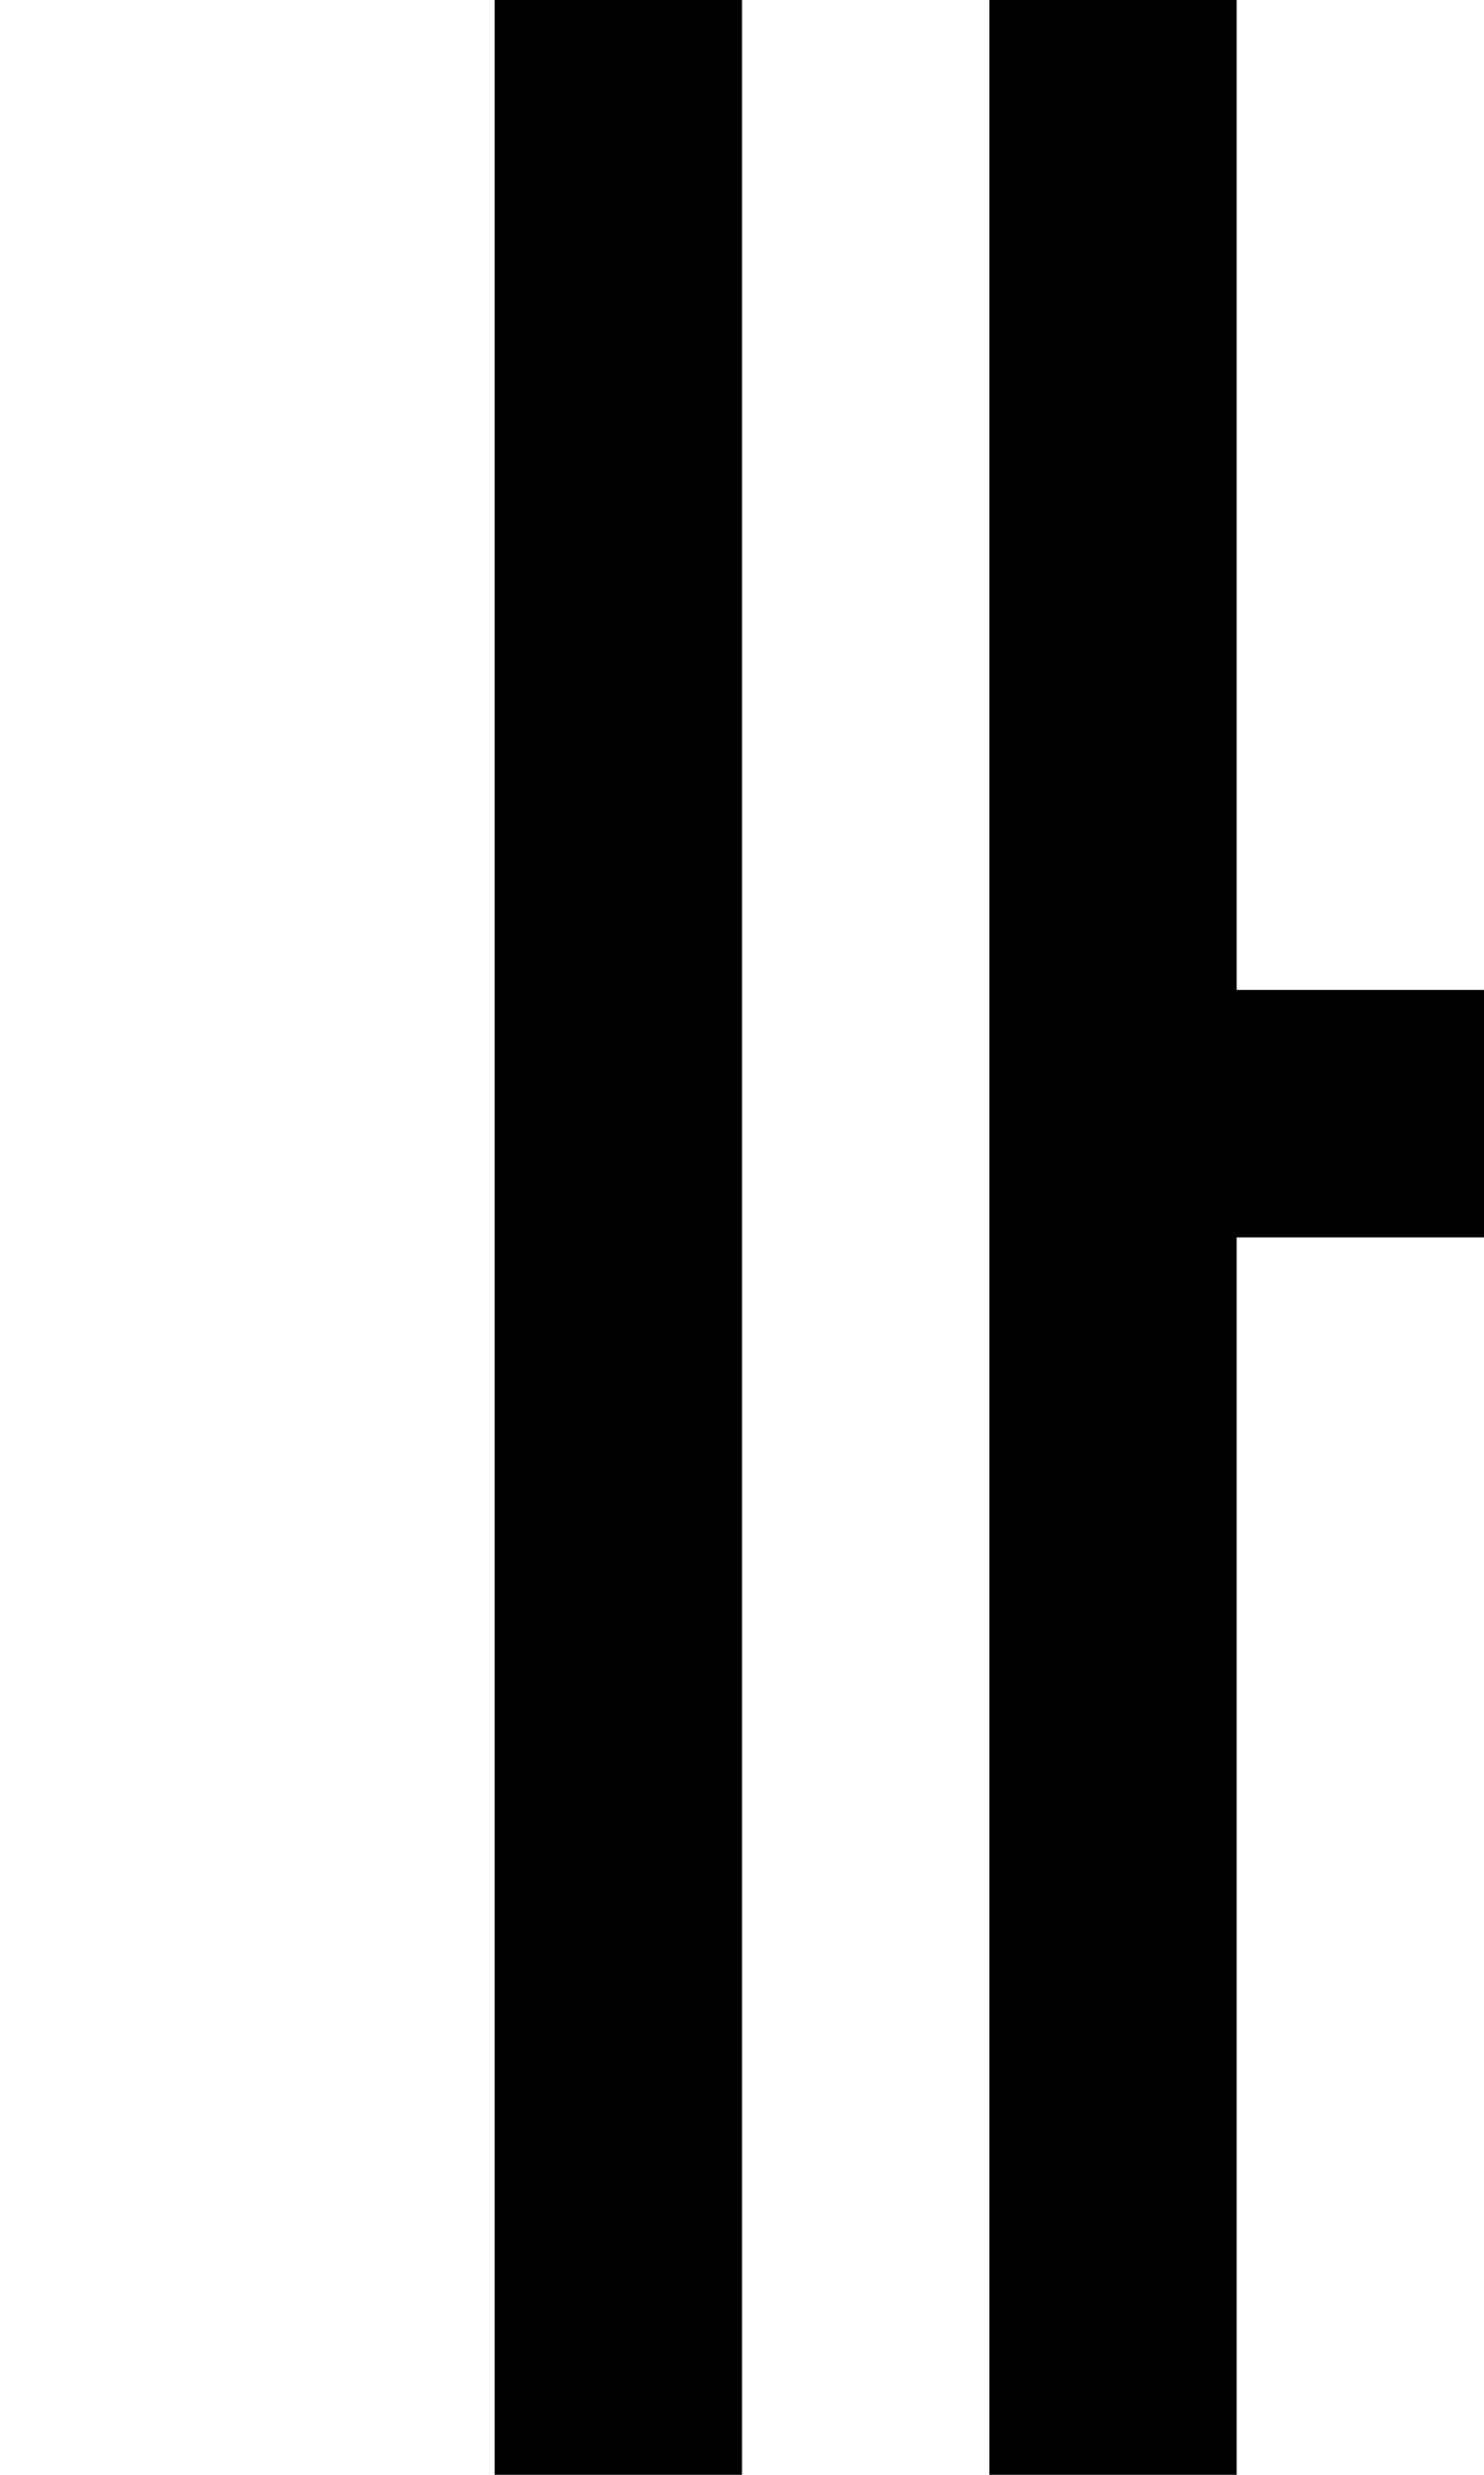 <?xml version="1.0" standalone="no"?>
<!DOCTYPE svg PUBLIC "-//W3C//DTD SVG 20010904//EN"
 "http://www.w3.org/TR/2001/REC-SVG-20010904/DTD/svg10.dtd">
<svg version="1.0" xmlns="http://www.w3.org/2000/svg"
 width="24pt" height="40pt" viewBox="0 0 24 40"
 preserveAspectRatio="xMidYMid meet">
<g transform="translate(0,40) scale(1,-1)"
fill="#000000" stroke="none">
<path d="M8 20 l0 -20 2 0 2 0 0 20 0 20 -2 0 -2 0 0 -20z"/>
<path d="M16 20 l0 -20 2 0 2 0 0 10 0 10 2 0 2 0 0 2 0 2 -2 0 -2 0 0 8 0 8
-2 0 -2 0 0 -20z"/>
</g>
</svg>
